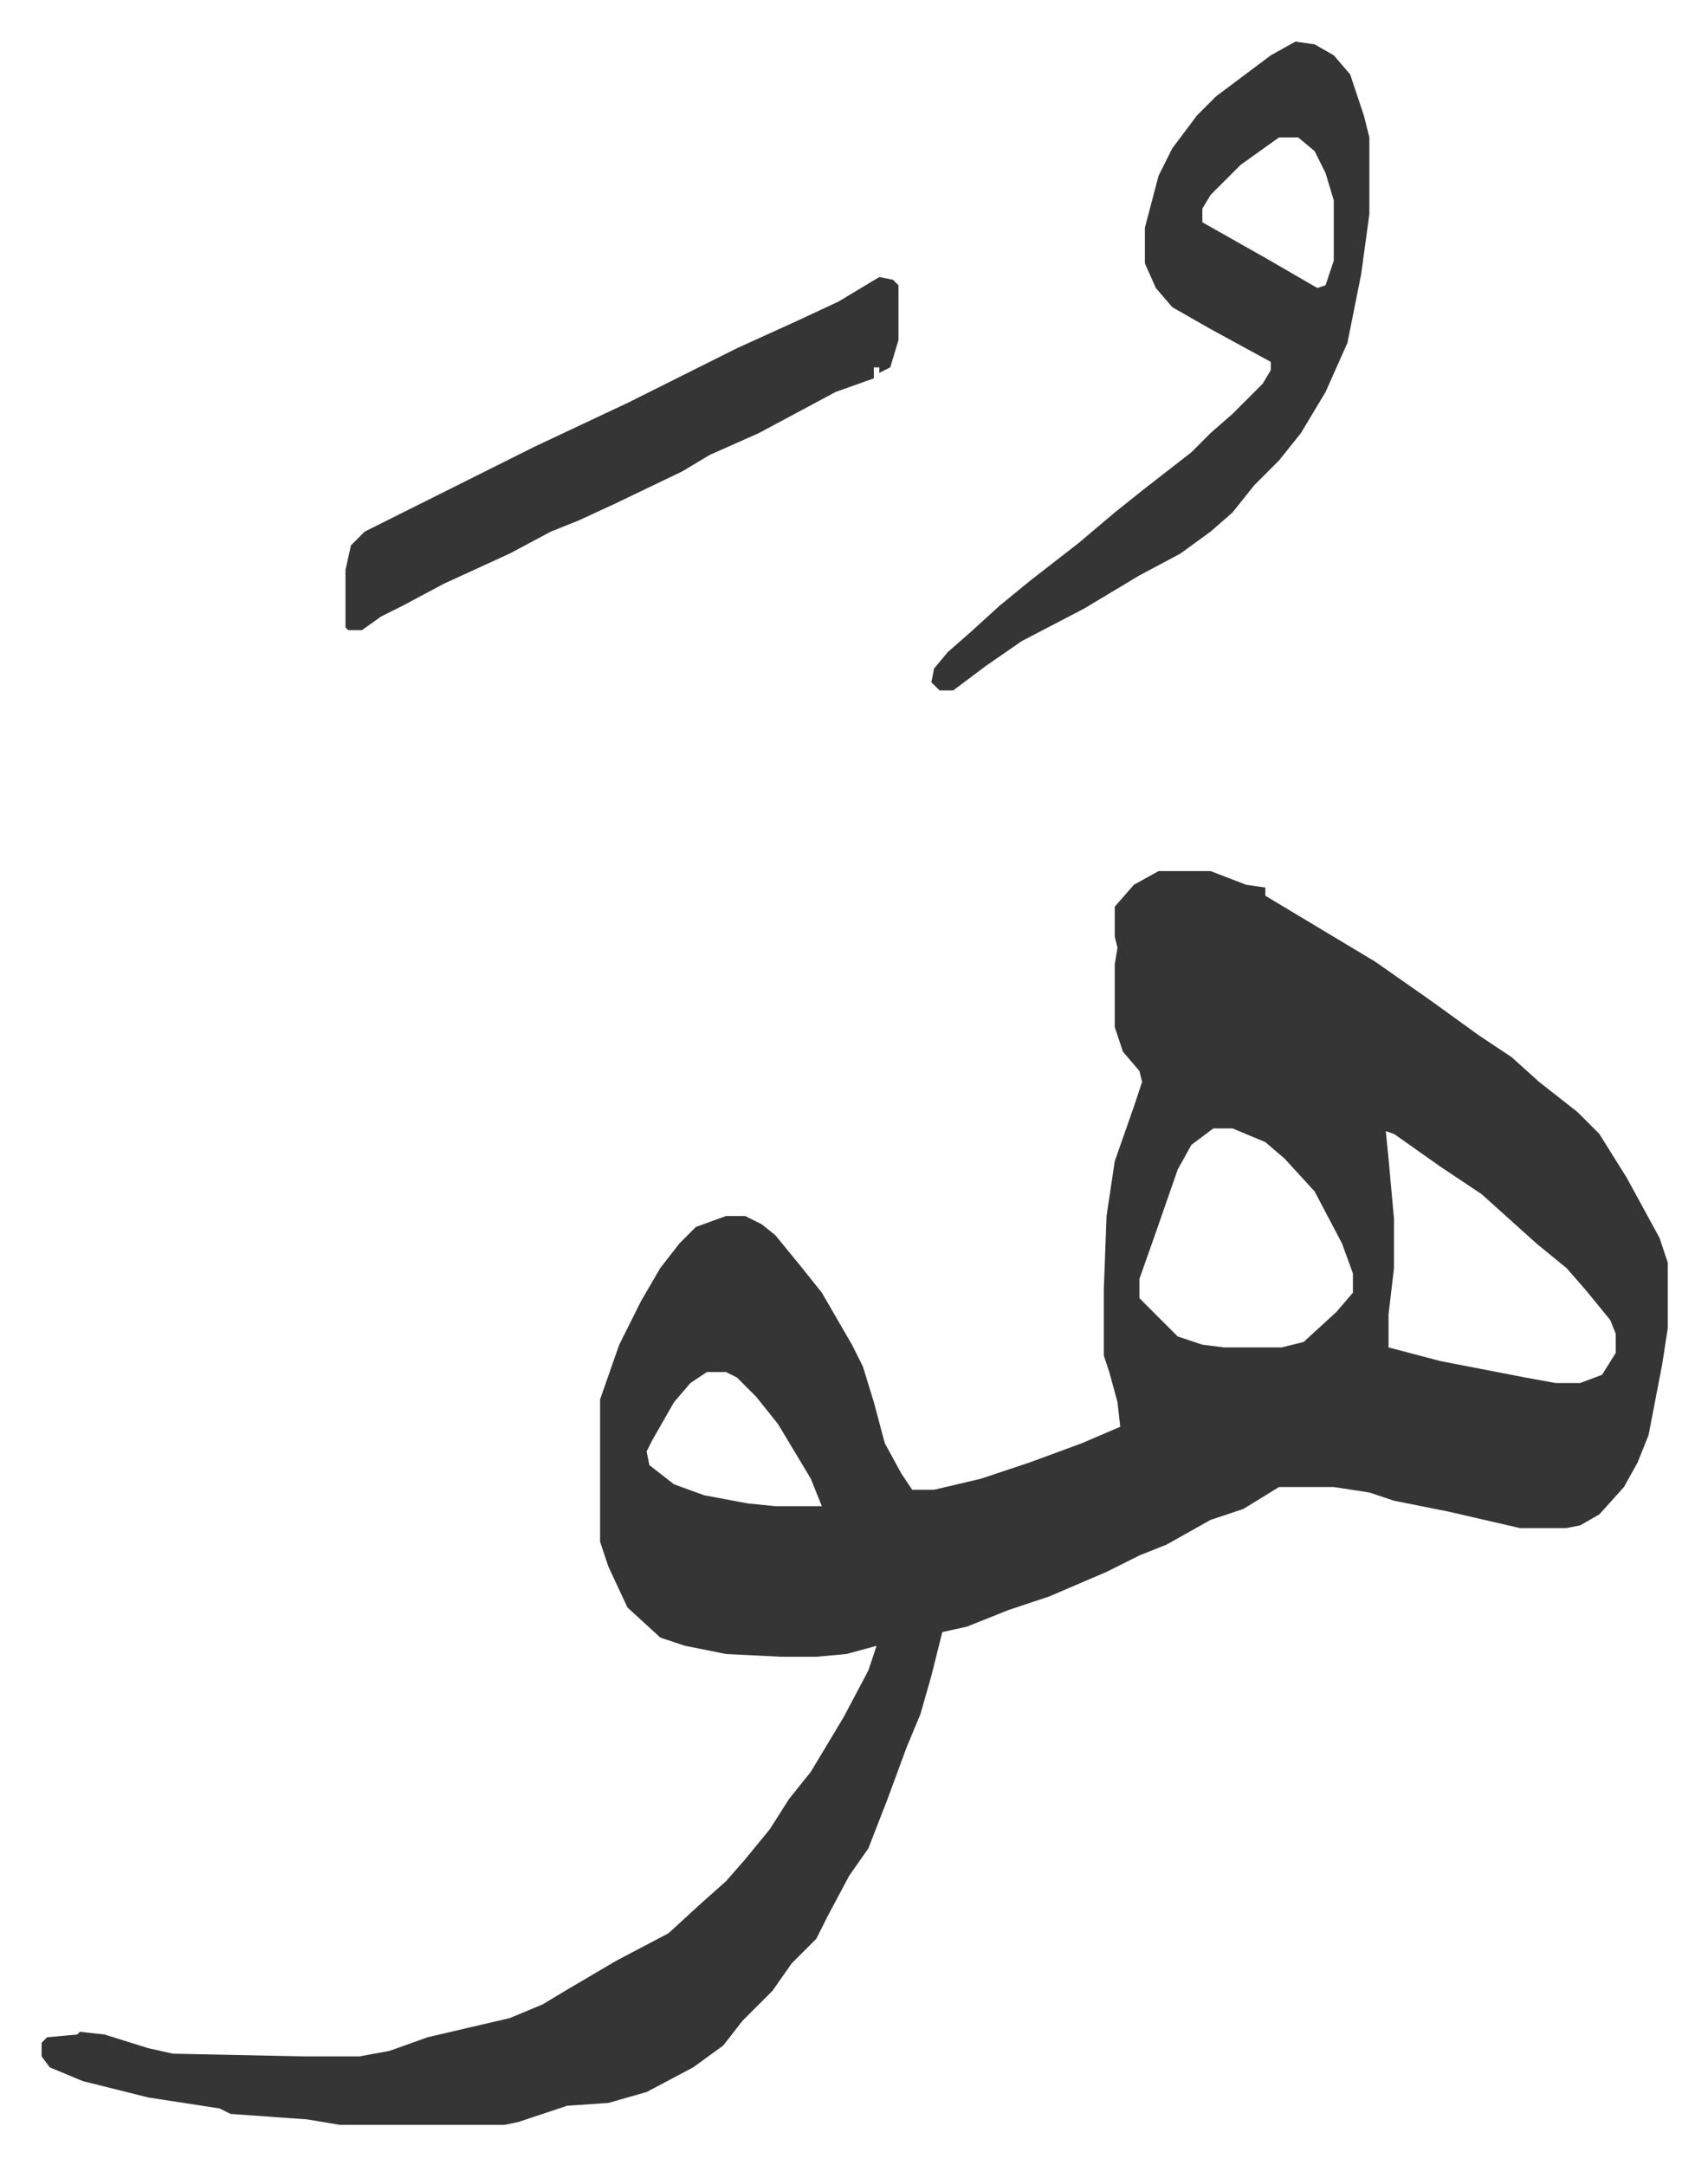<svg xmlns="http://www.w3.org/2000/svg" viewBox="-15.2 333.8 623.9 790.9">
    <path fill="#353535" id="rule_normal" d="M408 652h19l13 5 7 1v3l20 12 20 12 20 14 18 13 12 8 10 9 14 11 8 8 10 16 12 22 3 9v24l-2 13-5 26-4 10-5 9-9 10-7 4-5 1h-17l-26-6-20-4-9-3-13-2h-20l-13 8-12 4-16 9-10 4-12 6-21 9-15 5-15 6-9 2-4 16-4 14-5 12-7 19-7 18-7 10-8 15-4 8-9 9-7 10-11 11-7 9-11 8-17 9-14 4-15 1-18 6-5 1h-60l-12-2-28-2-4-2-26-4-24-6-12-5-3-4v-5l2-2 11-1 1-1 9 1 16 5 9 2 48 1h20l11-2 14-5 30-7 12-5 10-6 17-10 19-10 12-11 9-8 7-8 9-11 7-11 8-10 12-20 9-17 3-9-11 3-11 1h-13l-20-1-15-3-9-3-12-11-7-15-3-9v-52l7-20 8-16 7-12 7-9 6-6 11-4h7l6 3 5 4 9 11 8 10 11 19 4 8 4 13 4 15 6 11 4 6h8l17-4 18-6 19-7 14-6-1-9-3-11-2-6v-24l1-27 3-20 7-20 3-9-1-4-6-7-3-9v-23l1-6-1-4v-11l7-8zm20 94-8 6-5 9-8 23-6 17v7l5 5 9 9 9 3 8 1h21l8-2 12-11 6-7v-7l-4-11-10-19-11-12-7-6-12-5zm63 1 1 10 2 22v18l-2 17v12l19 5 31 6 11 2h9l8-3 5-8v-7l-2-5-9-11-7-8-11-9-10-9-10-9-15-10-17-12zm-248 88-6 4-6 7-8 14-2 4 1 5 9 7 11 4 16 3 10 1h17l-4-10-12-20-8-10-7-7-4-2zm215-486 7 1 7 4 6 7 5 15 2 8v28l-3 22-2 10-3 15-8 18-9 15-8 10-9 9-8 10-8 7-11 8-15 8-20 12-23 12-13 9-12 9h-5l-3-3 1-5 5-6 8-7 11-10 11-9 18-14 13-11 10-8 18-14 7-7 8-7 11-11 3-5v-3l-22-12-14-8-6-7-4-9v-13l5-19 5-10 9-12 7-7 20-15zm-6 35-14 10-11 11-3 5v5l23 13 19 11 3-1 3-9v-22l-3-10-4-8-6-5zm-146 51 5 1 2 2v20l-3 10-4 2v-2h-2v4l-14 5-28 15-18 8-10 6-25 12-13 6-10 4-15 8-24 11-15 8-8 4-7 5h-5l-1-1v-21l2-9 5-5 16-8 30-15 16-8 34-16 40-20 22-10 15-7 10-6z"/>
</svg>
